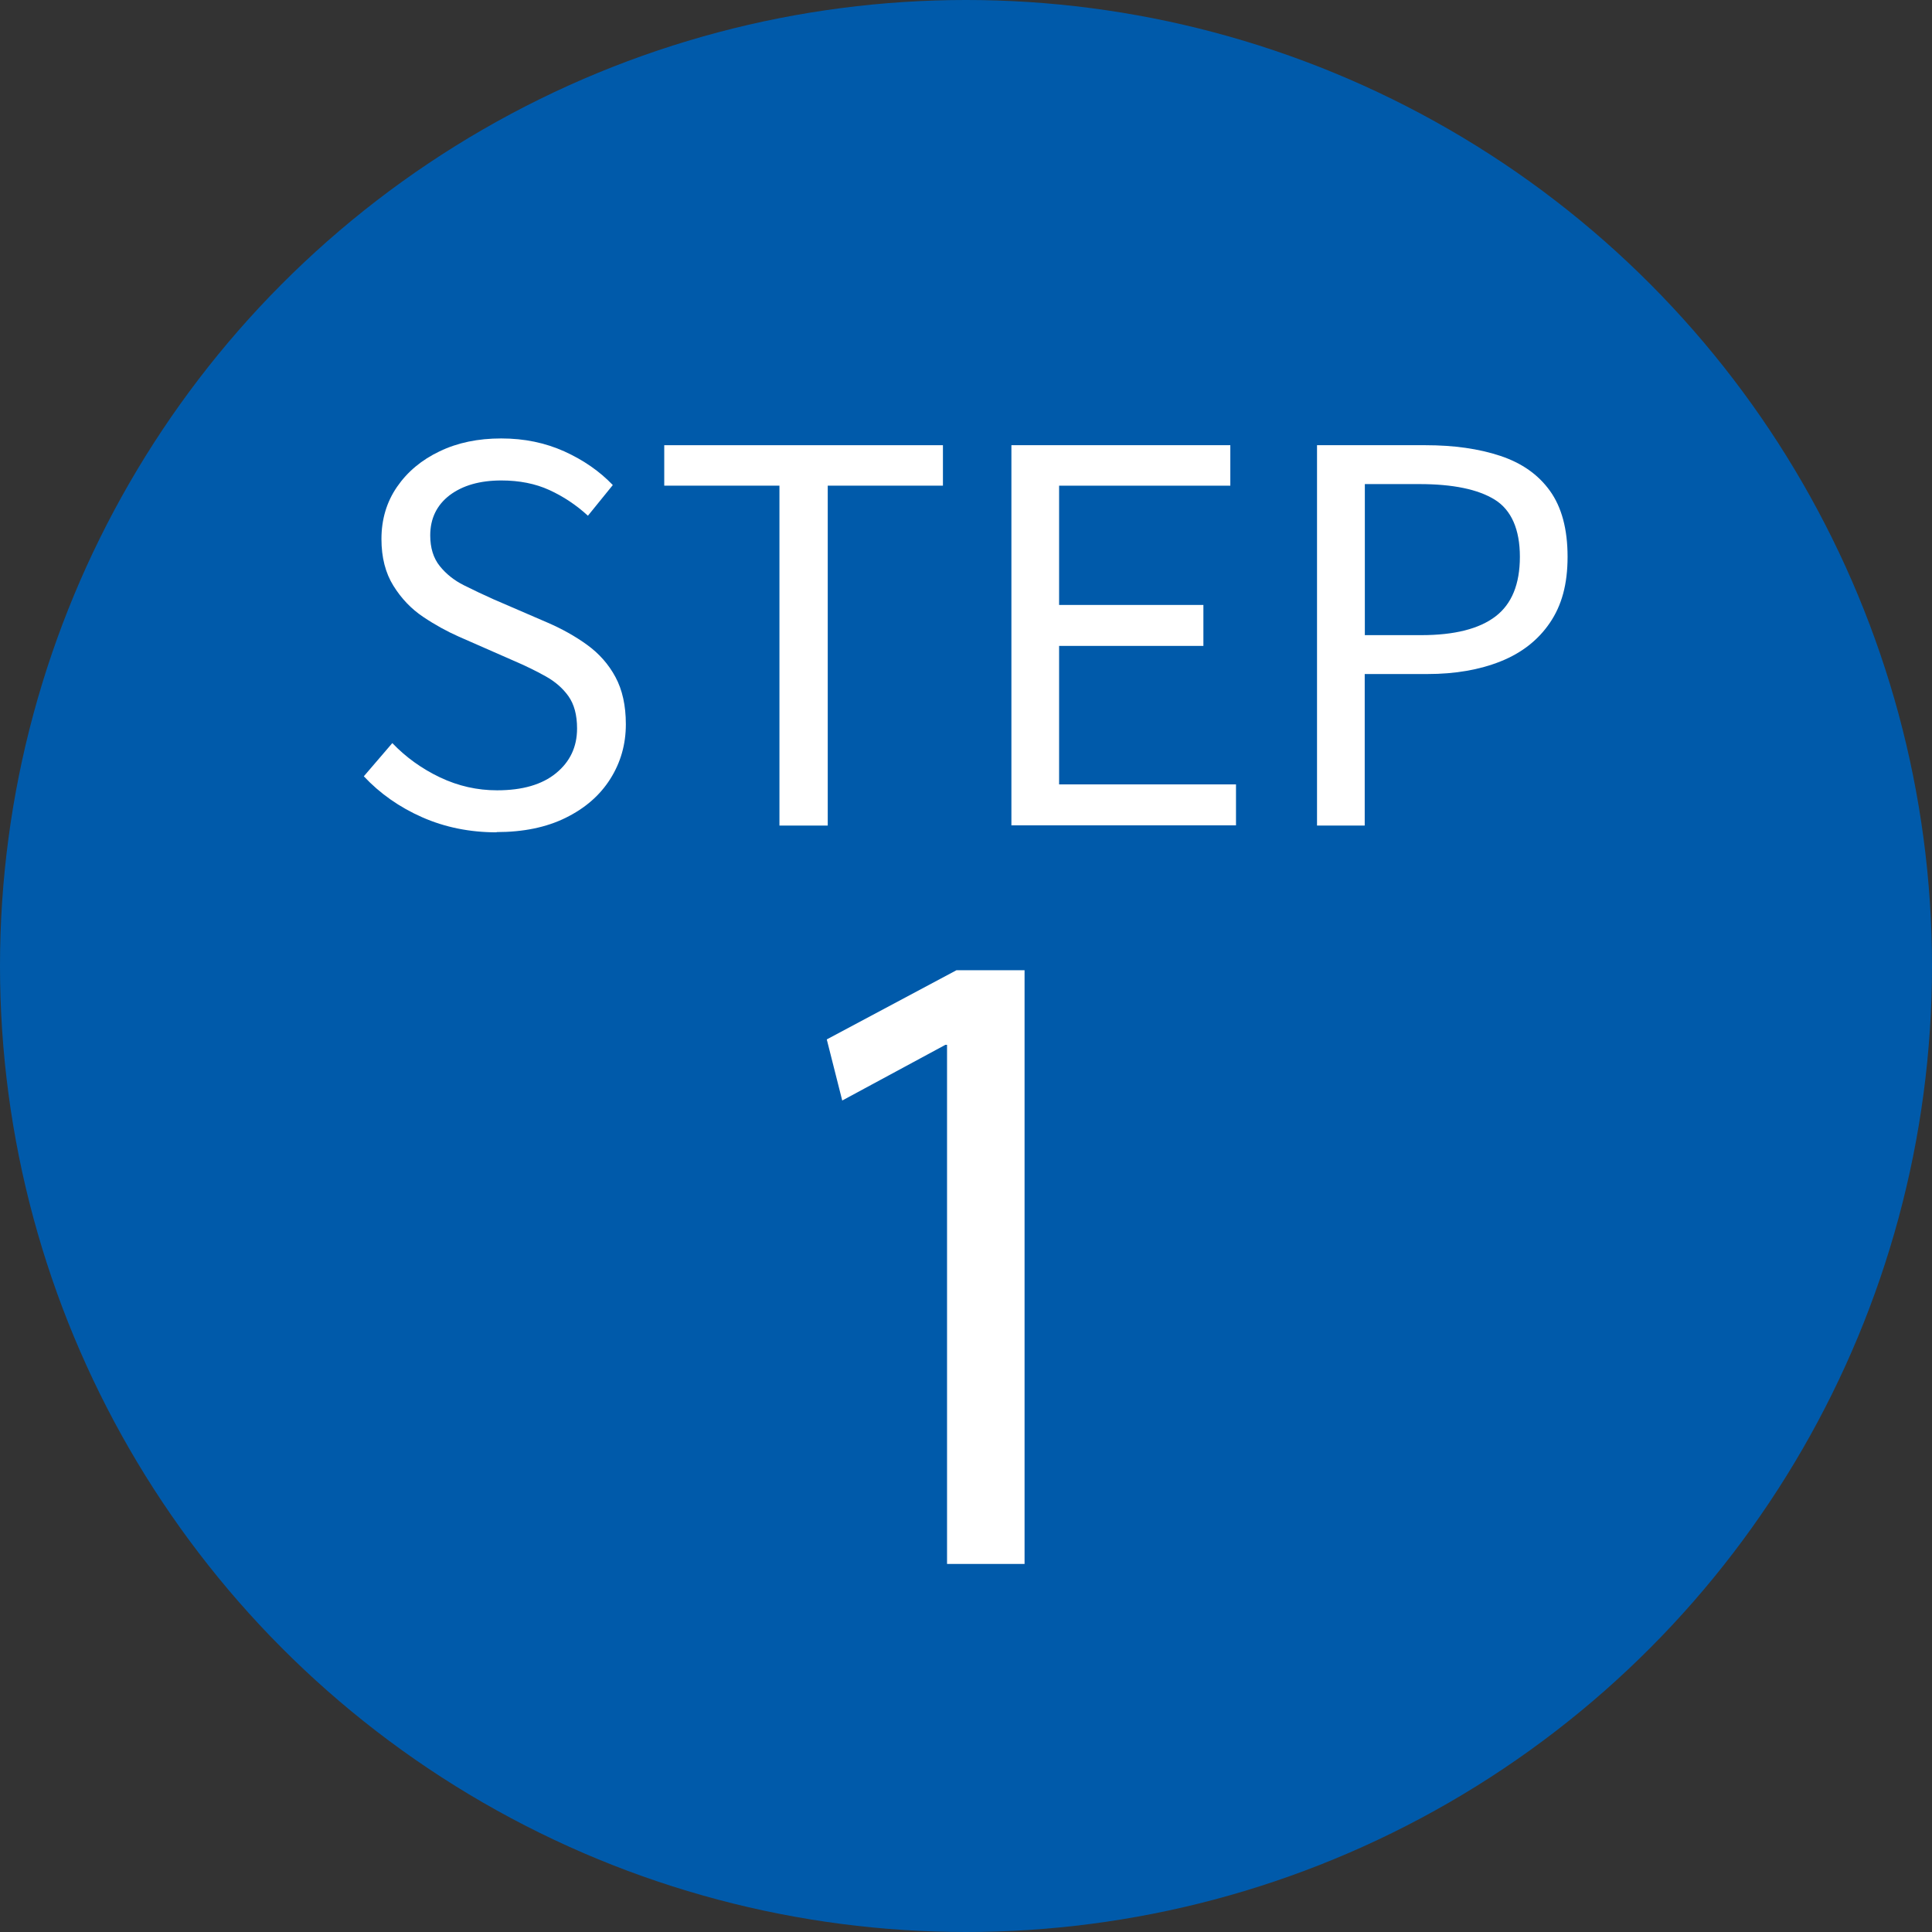 <?xml version="1.0" encoding="UTF-8"?>
<svg id="_コンテンツ" data-name="コンテンツ" xmlns="http://www.w3.org/2000/svg" width="160" height="160" viewBox="0 0 160 160"><rect x="0" y="0" width="160" height="160" fill="#333333" stroke="none"/>
  <defs>
    <style>
      .cls-1 {
        fill: #fff;
      }

      .cls-2 {
        fill: #005aaa;
      }
    </style>
  </defs>
  <circle class="cls-2" cx="80" cy="80" r="80"/>
  <path class="cls-1" d="M78.44,86.53h-.15l-8.54,4.61-1.28-5.06,10.74-5.73h5.64v49.17h-6.42v-42.99Z"/>
  <g>
    <path class="cls-1" d="M41.13,68.93c-2.23,0-4.29-.42-6.17-1.25-1.88-.83-3.49-1.96-4.83-3.39l2.36-2.75c1.12,1.17,2.44,2.12,3.95,2.84,1.52.72,3.09,1.07,4.73,1.07,2.09,0,3.72-.47,4.88-1.42s1.74-2.18,1.74-3.7c0-1.12-.24-2-.71-2.67-.47-.66-1.1-1.21-1.89-1.65-.79-.44-1.68-.88-2.69-1.31l-4.51-1.98c-.97-.43-1.96-.97-2.94-1.63-.99-.66-1.81-1.52-2.47-2.58-.66-1.06-.99-2.35-.99-3.87,0-1.63.43-3.07,1.29-4.32.86-1.25,2.03-2.23,3.52-2.94,1.49-.72,3.19-1.07,5.11-1.07s3.63.36,5.22,1.07c1.59.72,2.93,1.65,4.02,2.79l-2.06,2.54c-.97-.89-2.04-1.6-3.2-2.13-1.16-.53-2.49-.79-3.97-.79-1.78,0-3.2.41-4.28,1.22-1.07.82-1.61,1.93-1.61,3.33,0,1.03.26,1.88.79,2.54.53.66,1.2,1.19,2,1.59.8.4,1.62.79,2.45,1.16l4.47,1.93c1.2.52,2.3,1.13,3.29,1.85.99.72,1.77,1.6,2.34,2.66.57,1.06.86,2.36.86,3.91,0,1.66-.43,3.17-1.29,4.53-.86,1.36-2.09,2.43-3.7,3.22-1.6.79-3.51,1.18-5.72,1.18Z"/>
    <path class="cls-1" d="M64.55,68.37v-28.15h-9.54v-3.35h23.08v3.35h-9.54v28.15h-4Z"/>
    <path class="cls-1" d="M83.76,68.37v-31.5h18.13v3.35h-14.18v9.88h11.95v3.39h-11.95v11.47h14.65v3.39h-18.61Z"/>
    <path class="cls-1" d="M109.07,68.37v-31.5h8.98c2.35,0,4.41.29,6.19.88,1.78.59,3.15,1.55,4.12,2.9.97,1.35,1.46,3.17,1.46,5.46s-.49,4.03-1.46,5.46c-.97,1.43-2.33,2.5-4.08,3.2-1.75.7-3.77,1.05-6.06,1.05h-5.2v12.55h-3.95ZM113.02,52.6h4.68c2.75,0,4.8-.52,6.15-1.55,1.35-1.03,2.02-2.68,2.02-4.94s-.7-3.87-2.08-4.73c-1.39-.86-3.47-1.29-6.25-1.29h-4.51v12.5Z"/>
  </g>
</svg>
